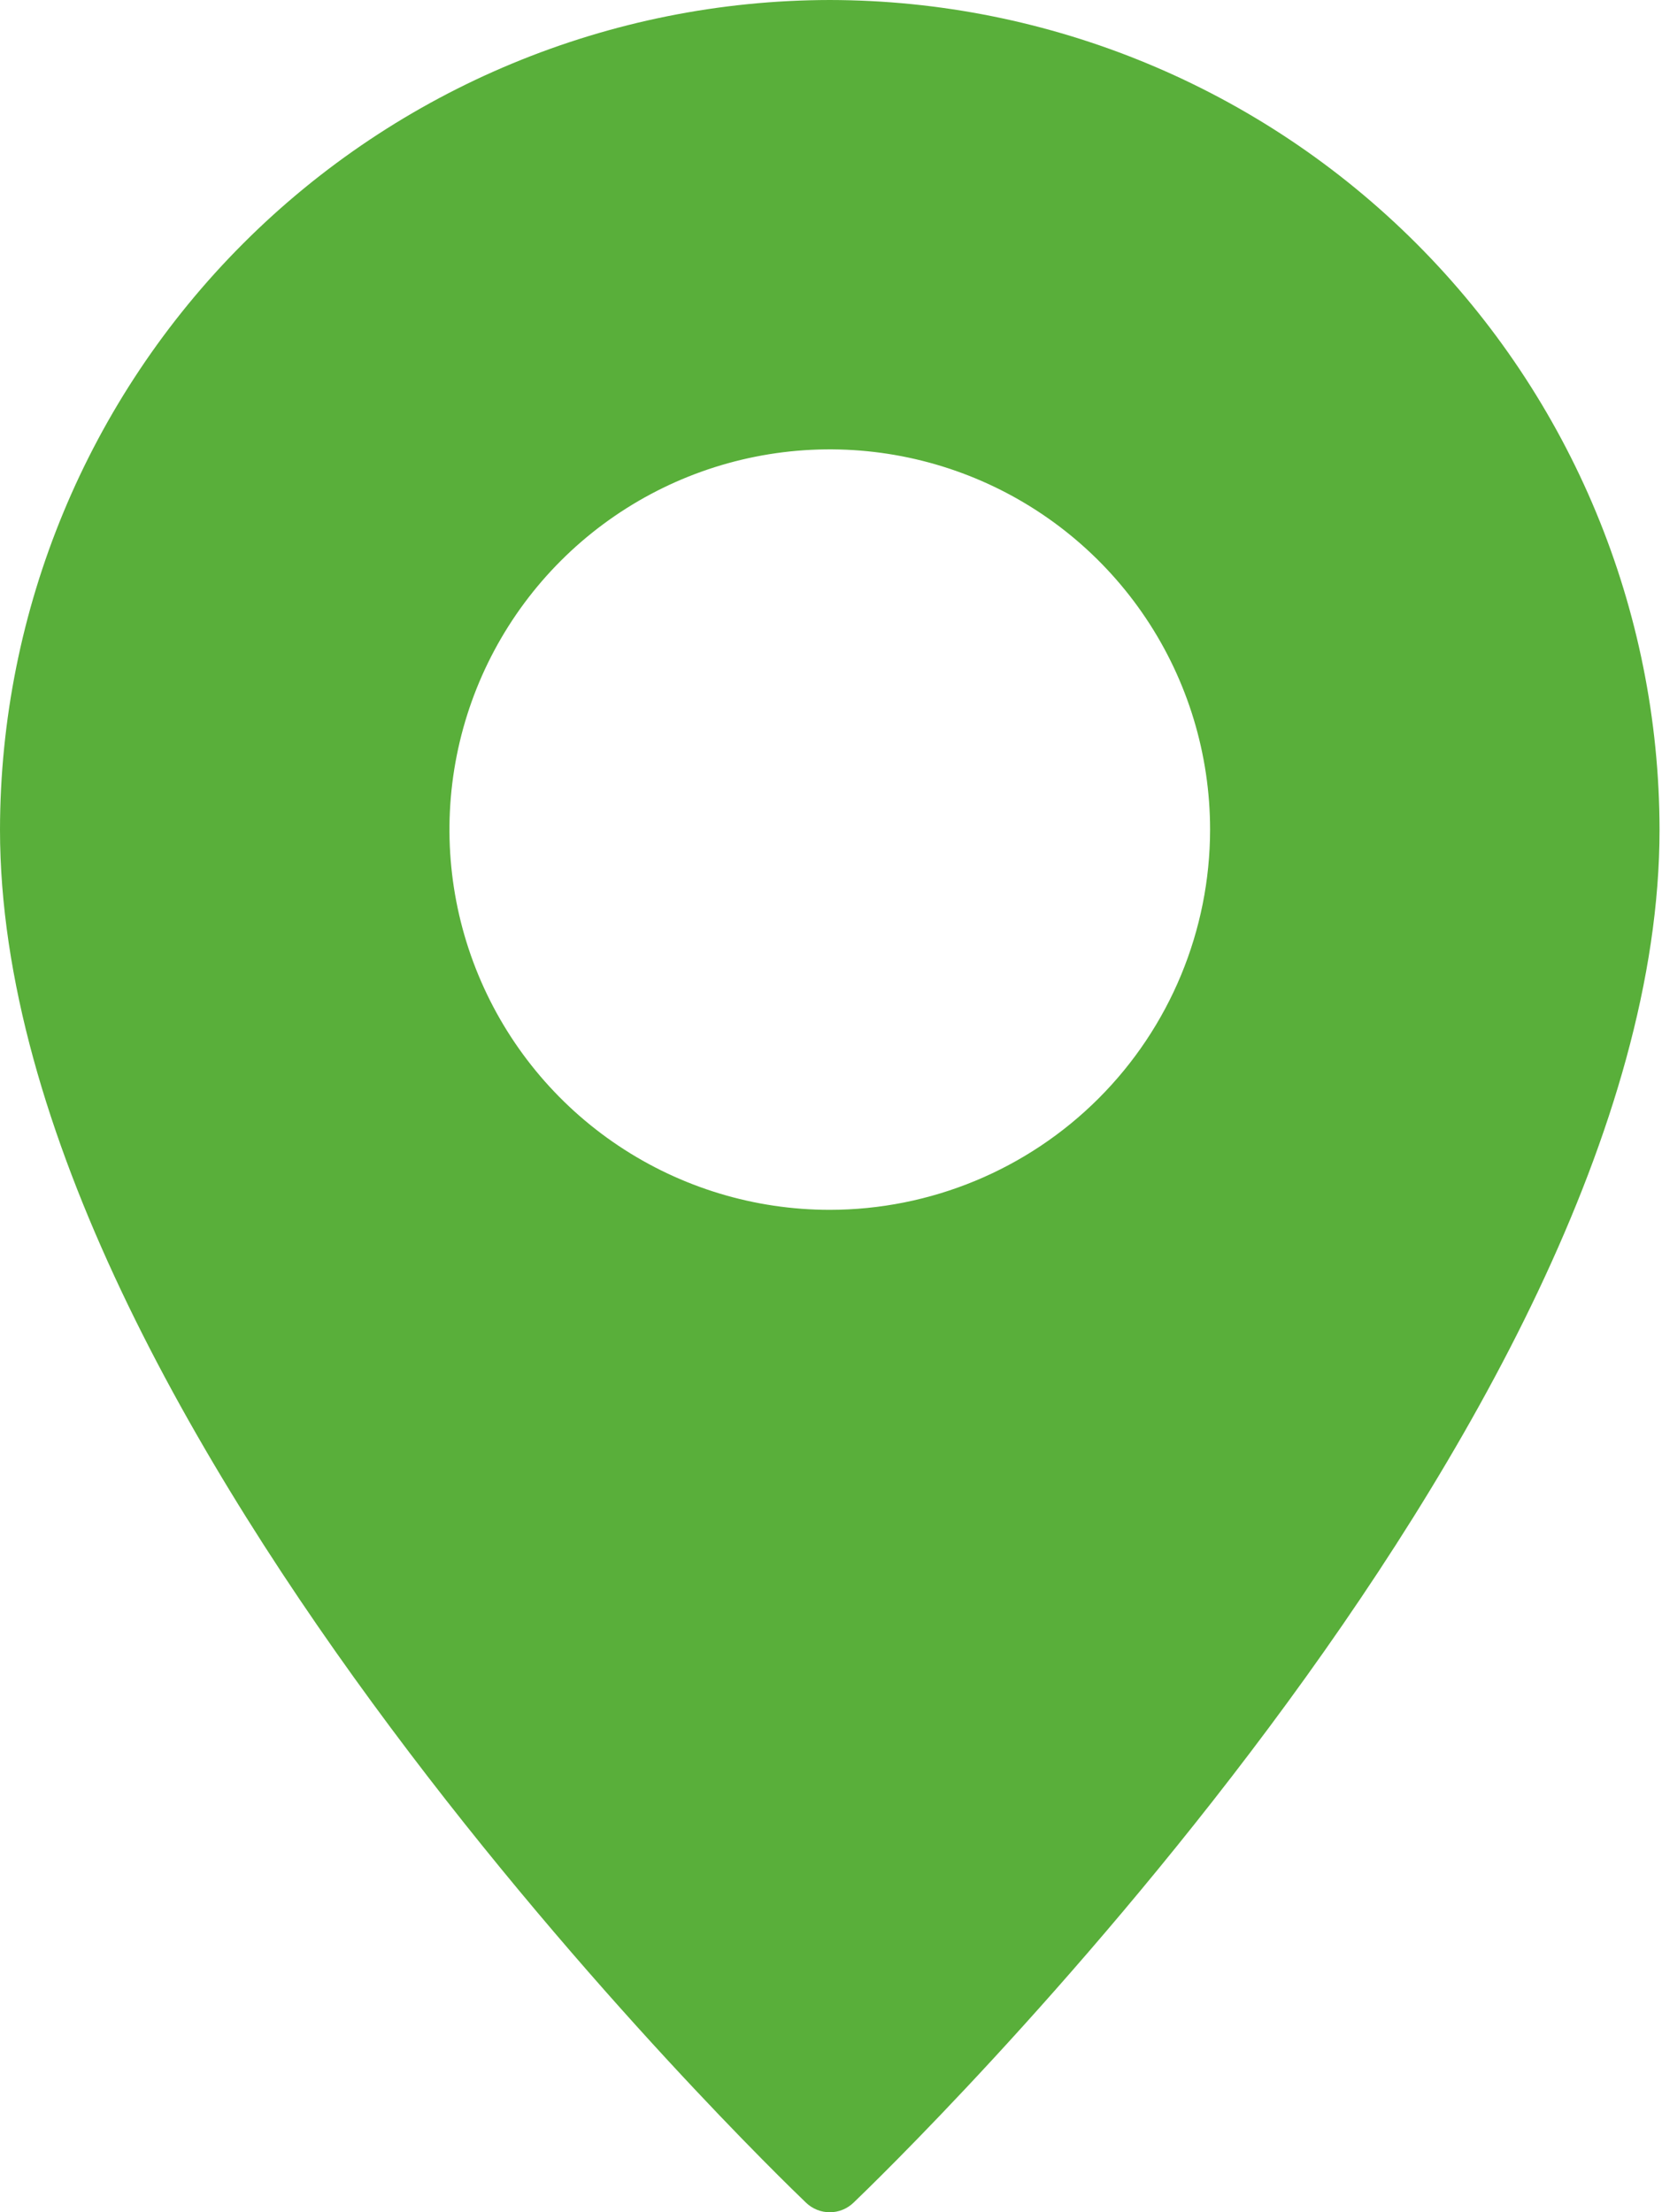<?xml version="1.0" encoding="UTF-8"?> <svg xmlns="http://www.w3.org/2000/svg" width="338" height="450" viewBox="0 0 338 450" fill="none"><path d="M168.75 0C124.013 0.06 81.125 17.858 49.492 49.492C17.858 81.125 0.06 124.013 0 168.75C0 289.898 157.219 441.633 163.898 448.031C165.198 449.294 166.938 450 168.75 450C170.562 450 172.302 449.294 173.602 448.031C180.281 441.633 337.5 289.898 337.5 168.75C337.44 124.013 319.642 81.125 288.009 49.492C256.375 17.858 213.487 0.06 168.75 0ZM168.75 246.094C153.453 246.094 138.499 241.558 125.78 233.059C113.061 224.56 103.148 212.481 97.294 198.348C91.44 184.215 89.908 168.664 92.892 153.661C95.877 138.658 103.243 124.876 114.06 114.06C124.876 103.243 138.658 95.877 153.661 92.892C168.664 89.908 184.215 91.44 198.348 97.294C212.481 103.148 224.56 113.061 233.059 125.78C241.558 138.499 246.094 153.453 246.094 168.75C246.081 189.259 237.928 208.924 223.426 223.426C208.924 237.928 189.259 246.081 168.75 246.094Z" fill="#59AF3A"></path></svg> 